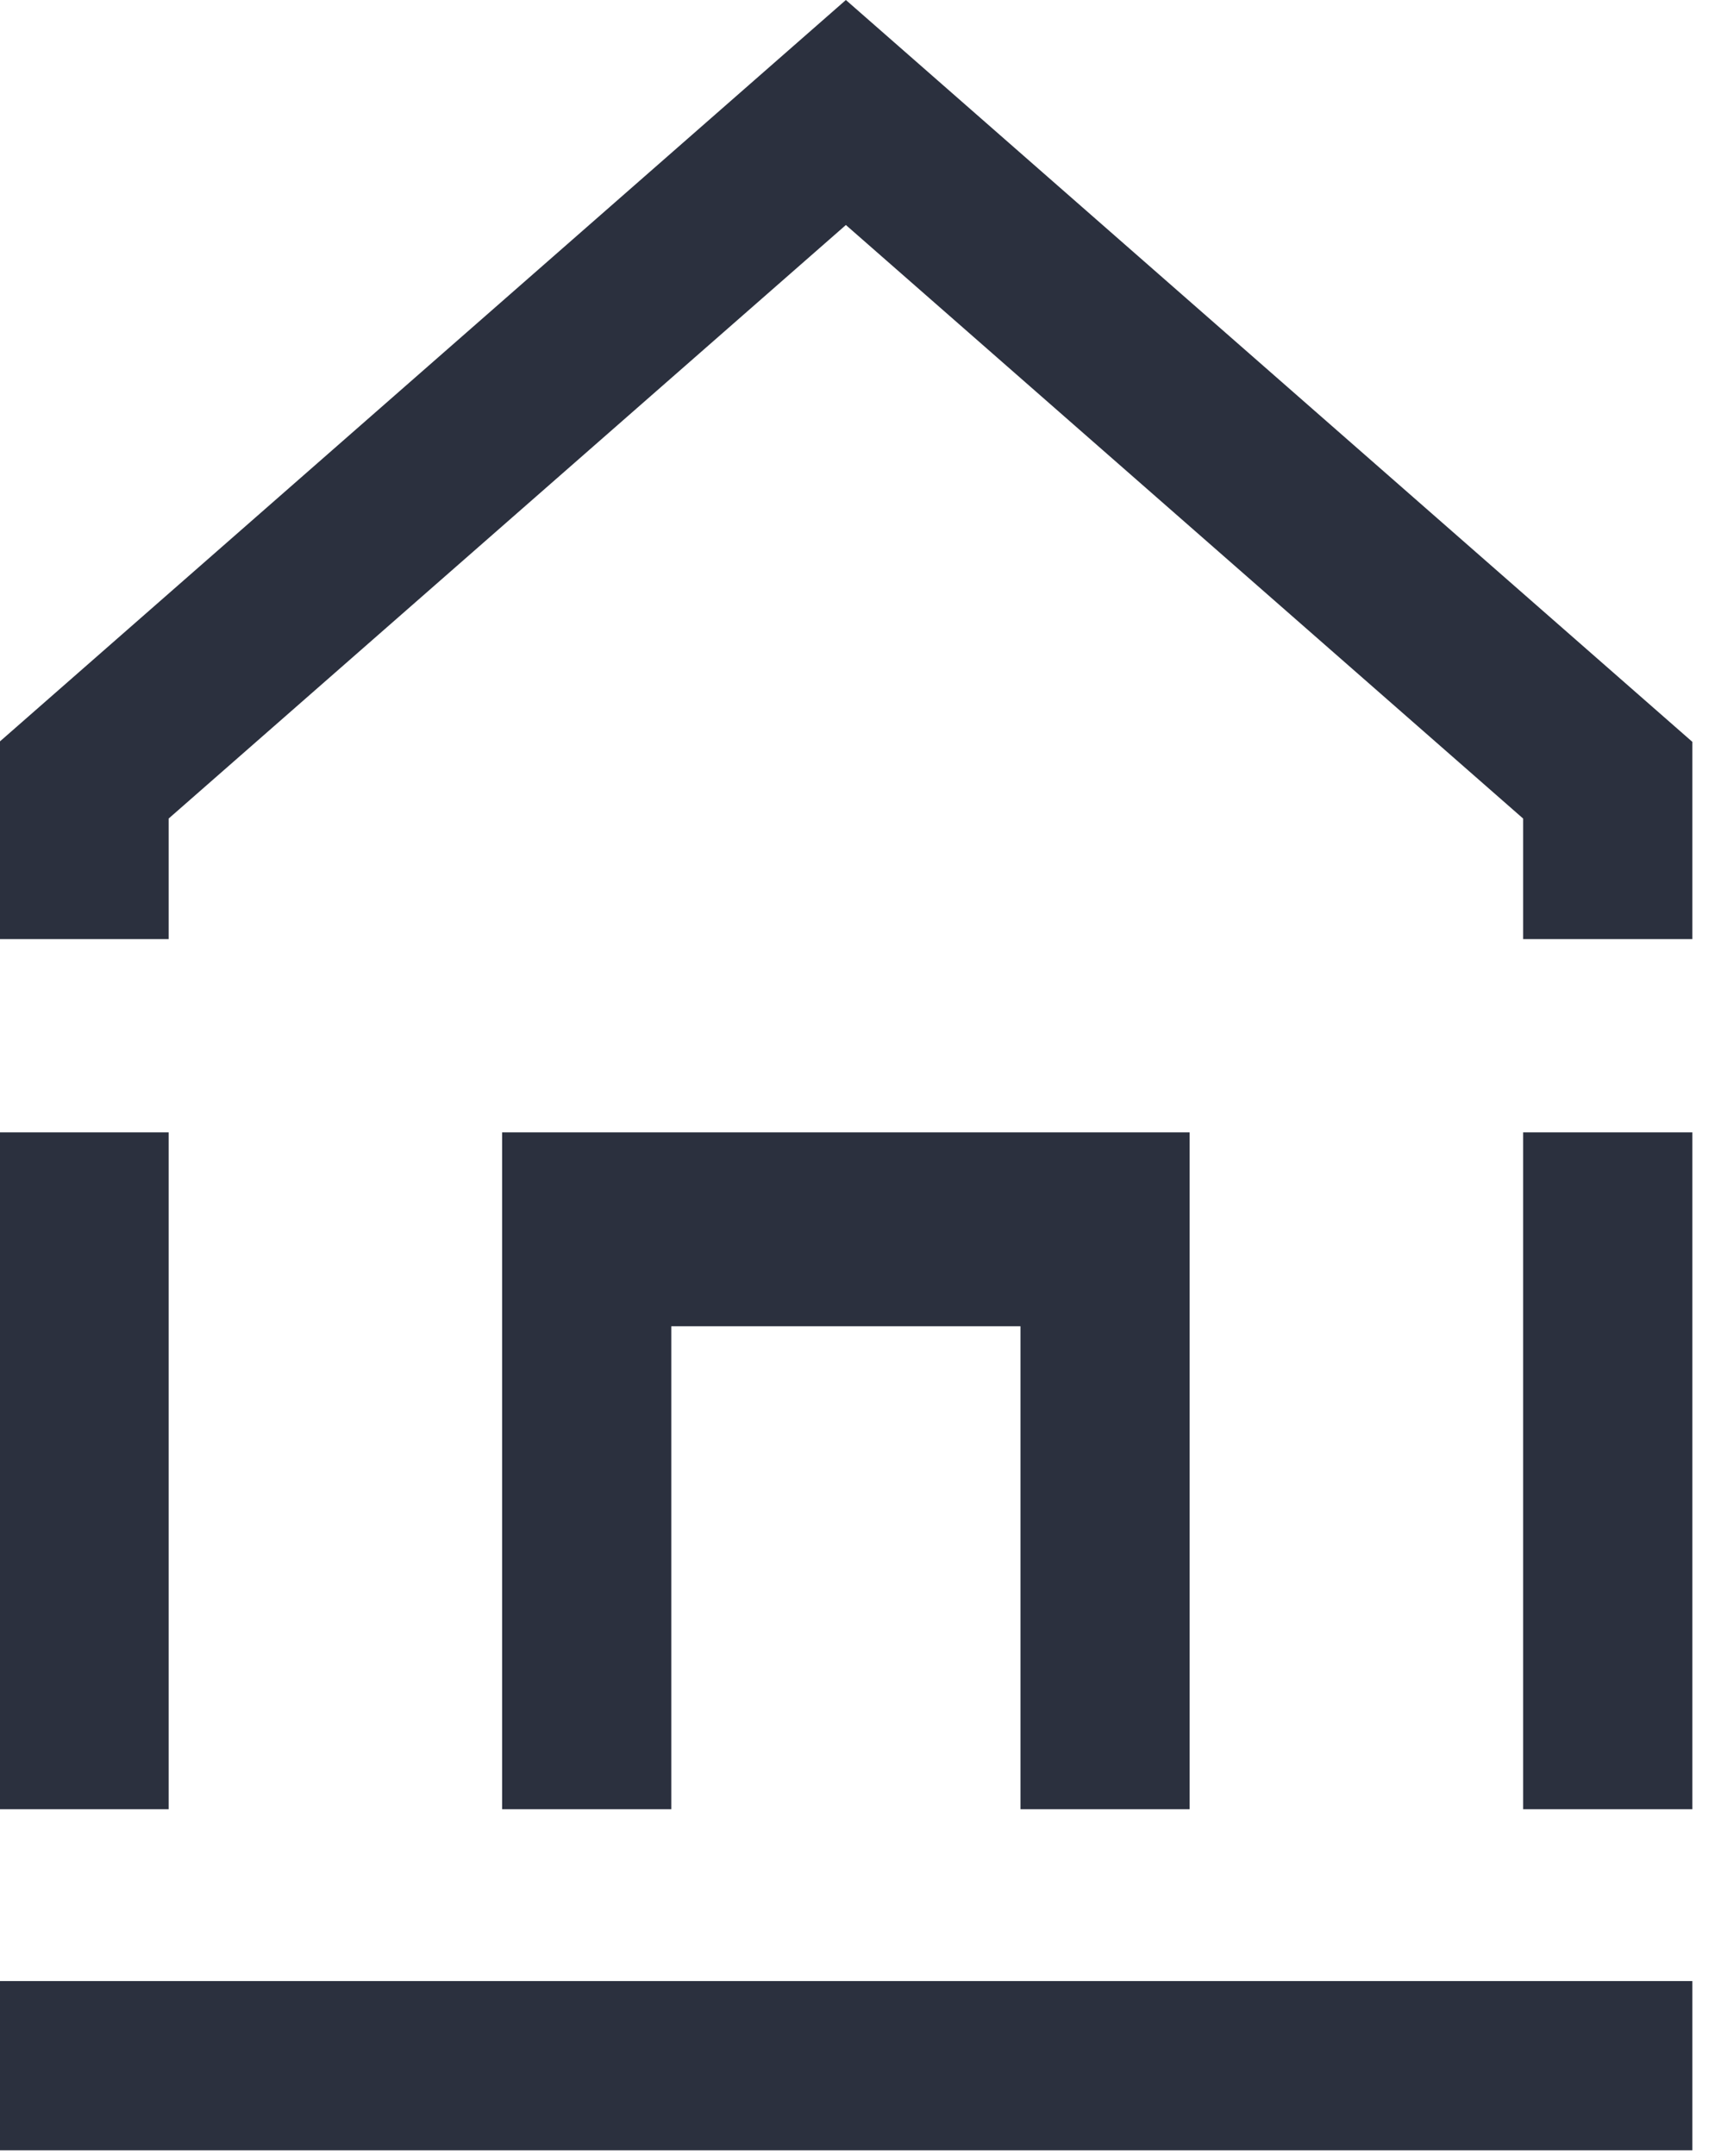 <?xml version="1.0" encoding="UTF-8" standalone="no"?>
<!DOCTYPE svg PUBLIC "-//W3C//DTD SVG 1.1//EN" "http://www.w3.org/Graphics/SVG/1.1/DTD/svg11.dtd">
<svg width="100%" height="100%" viewBox="0 0 74 93" version="1.1" xmlns="http://www.w3.org/2000/svg" xmlns:xlink="http://www.w3.org/1999/xlink" xml:space="preserve" xmlns:serif="http://www.serif.com/" style="fill-rule:evenodd;clip-rule:evenodd;stroke-linejoin:round;stroke-miterlimit:2;">
    <g transform="matrix(1,0,0,1,-700.217,-180.035)">
        <g transform="matrix(1.041,0,0,1,352.494,4.54747e-13)">
            <path d="M334.006,258.08L334.006,228.88L341.018,228.88L341.018,258.08L334.006,258.08ZM354.841,258.08L354.841,228.88L383.338,228.88L383.338,258.08L376.326,258.08L376.326,237.246C376.326,237.246 361.853,237.246 361.853,237.246L361.853,258.08L354.841,258.08ZM397.161,258.08L397.161,228.88L404.173,228.88L404.173,258.08L397.161,258.08ZM404.173,265.492L404.173,272.792L334.006,272.792L334.006,265.492L361.853,265.492L376.326,265.492L397.161,265.492L404.173,265.492ZM334.006,220.546L334.006,212.035L369.089,180.035L404.173,212.035L404.173,220.546L397.161,220.546L397.161,215.345L369.089,189.741C369.089,189.741 341.018,215.345 341.018,215.345L341.018,220.546L334.006,220.546Z" style="fill:rgb(43,48,62);"/>
        </g>
    </g>
</svg>
